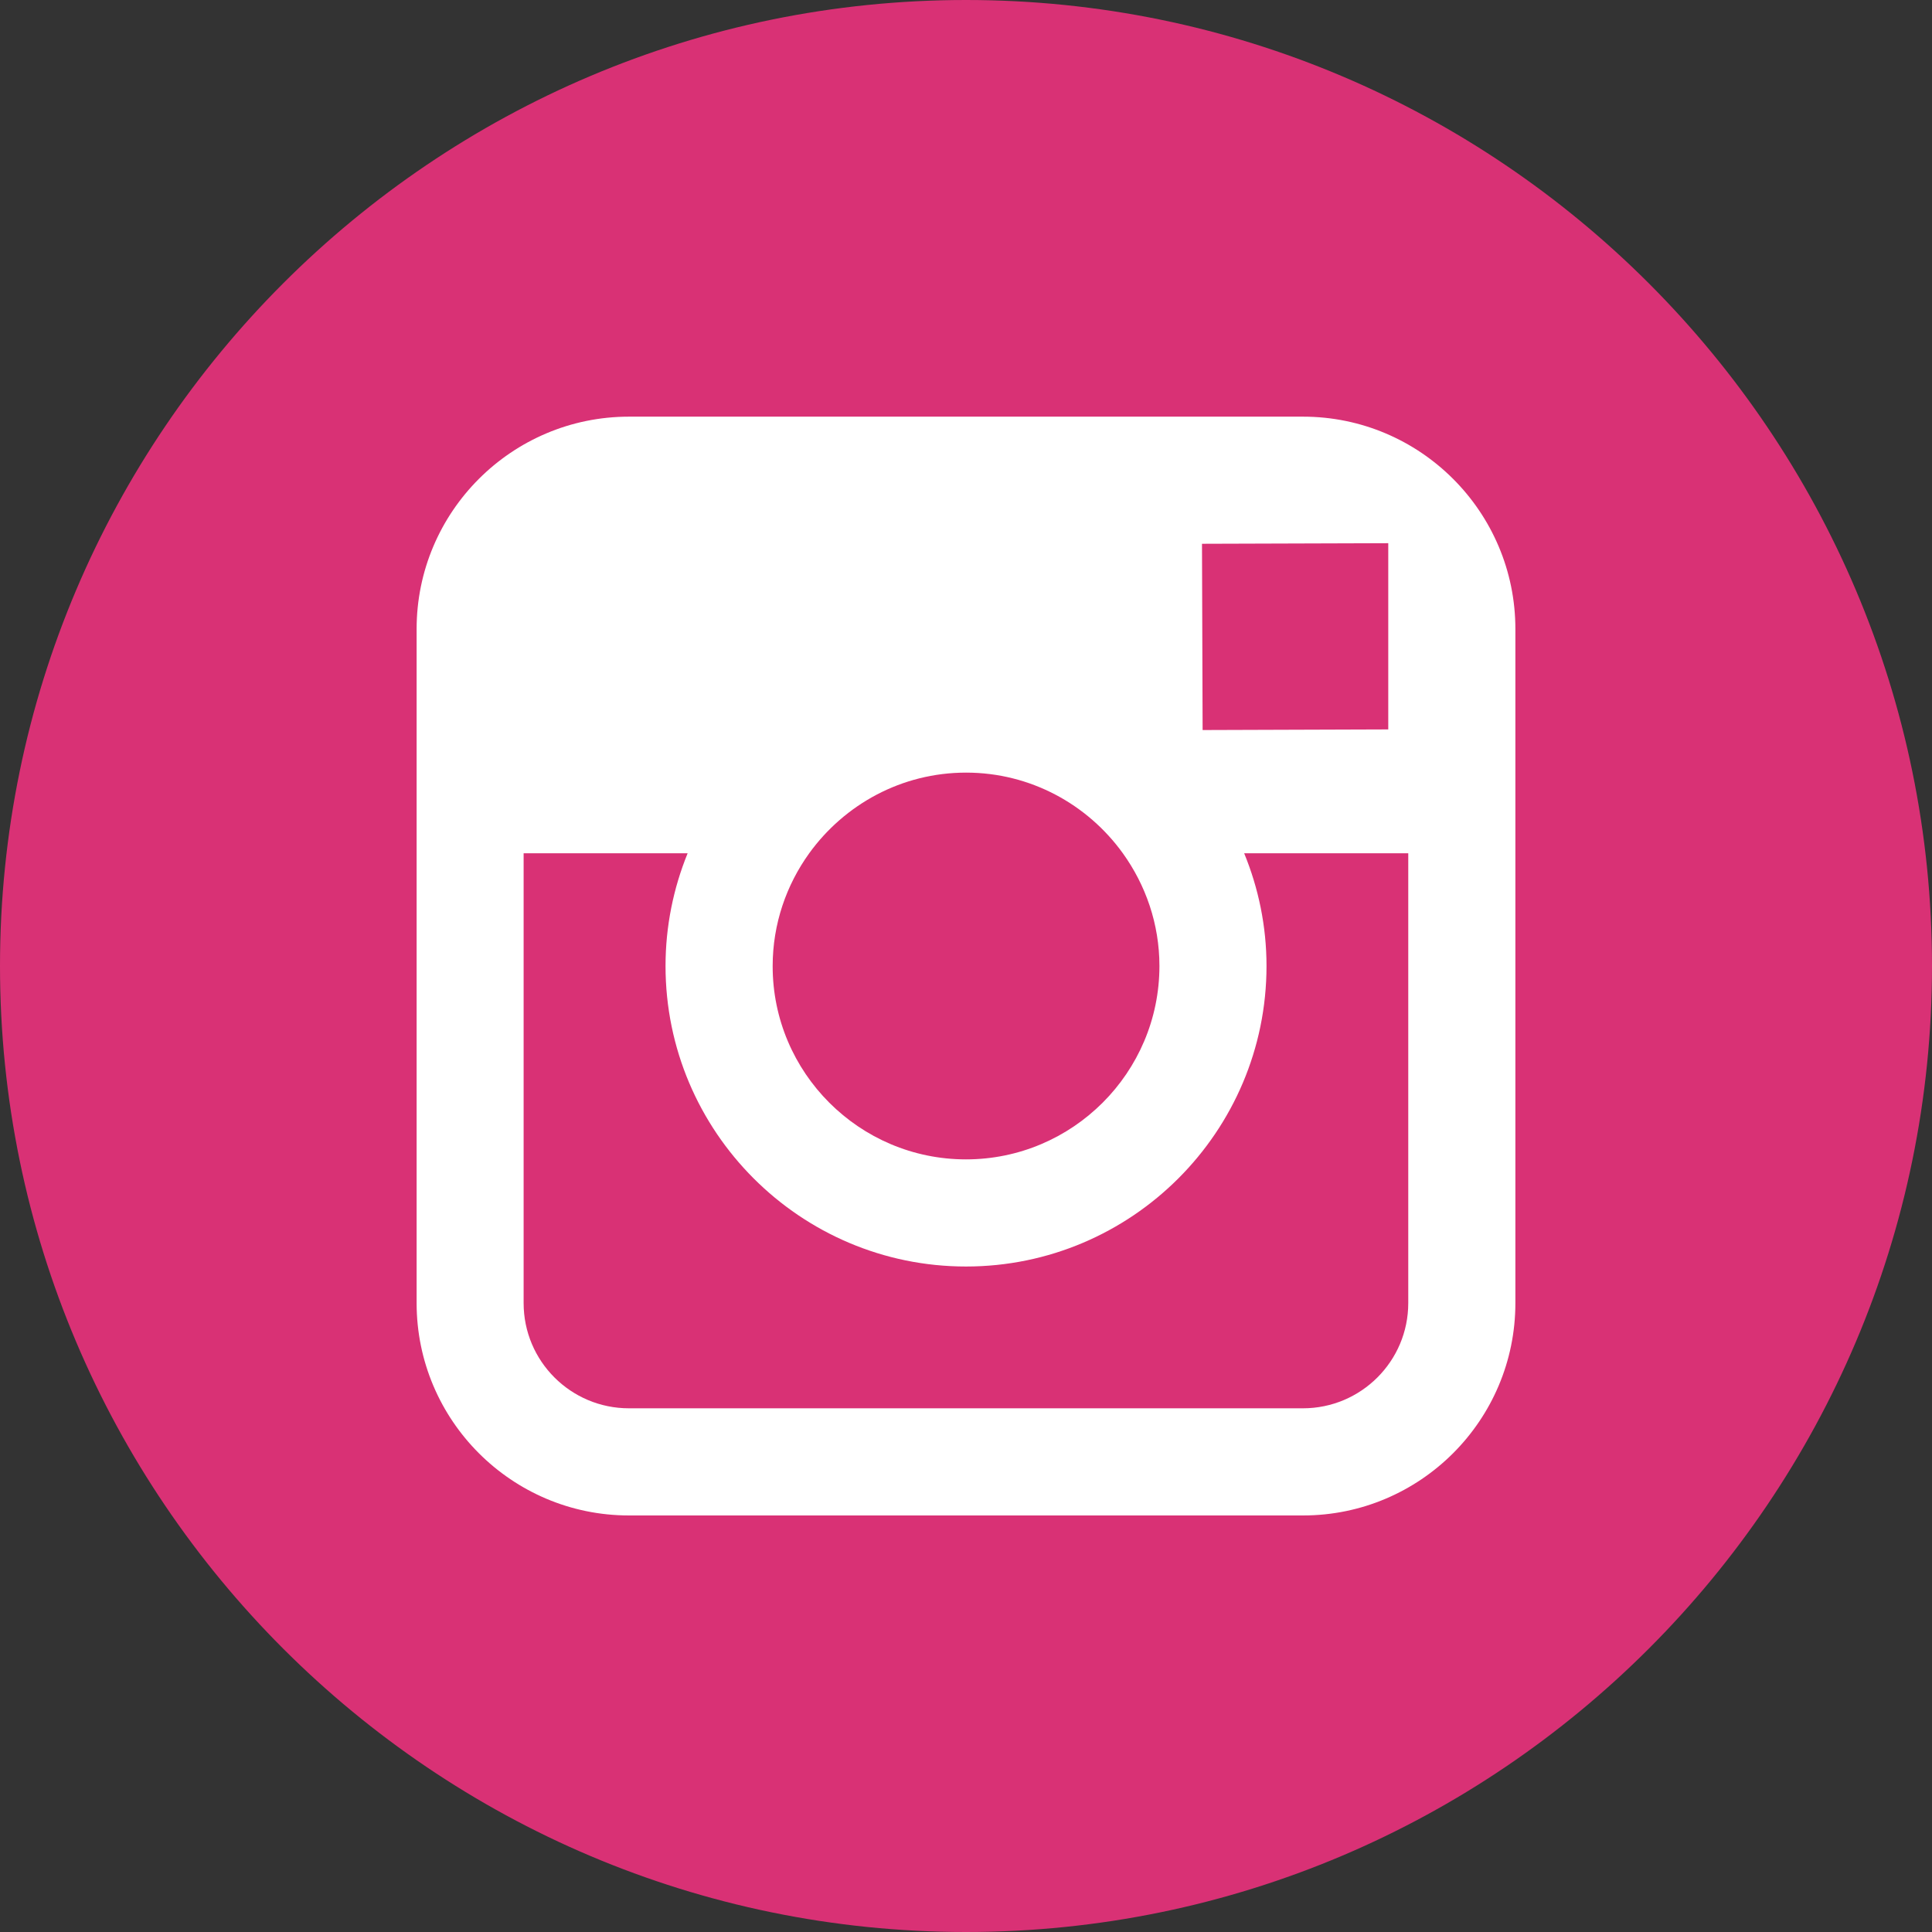 <?xml version="1.0" encoding="utf-8"?>
<!-- Generator: Adobe Illustrator 16.0.4, SVG Export Plug-In . SVG Version: 6.00 Build 0)  -->
<!DOCTYPE svg PUBLIC "-//W3C//DTD SVG 1.1//EN" "http://www.w3.org/Graphics/SVG/1.1/DTD/svg11.dtd">
<svg version="1.1" id="Capa_1" xmlns="http://www.w3.org/2000/svg" xmlns:xlink="http://www.w3.org/1999/xlink" x="0px" y="0px"
	 width="512px" height="512px" viewBox="0 0 512 512" enable-background="new 0 0 512 512" xml:space="preserve">
<rect x="0" y="0" width="512" height="512" fill="#333333" stroke="none"/>
<circle fill="#FFFFFF" stroke="#000000" stroke-miterlimit="10" cx="271" cy="247" r="212.5"/>
<g>
	<g>
		<g>
			<path fill="#D93175" d="M255.99,307.249c28.244,0,51.27-22.984,51.27-51.249c0-11.157-3.65-21.459-9.693-29.873
				c-9.311-12.911-24.449-21.376-41.546-21.376c-17.107,0-32.234,8.456-41.566,21.366c-6.063,8.414-9.683,18.716-9.693,29.873
				C204.73,284.254,227.735,307.249,255.99,307.249z"/>
			<polygon fill="#D93175" points="367.903,193.305 367.903,150.346 367.903,143.952 361.479,143.973 318.541,144.107 
				318.706,193.469 			"/>
			<path fill="#D93175" d="M256,0C114.842,0,0,114.842,0,256c0,141.147,114.842,256,256,256c141.147,0,256-114.853,256-256
				C512,114.842,397.168,0,256,0z M401.592,226.127v119.204c0,31.049-25.243,56.281-56.271,56.281H166.68
				c-31.039,0-56.271-25.232-56.271-56.281V226.127V166.69c0-31.039,25.233-56.271,56.271-56.271h178.631
				c31.038,0,56.281,25.233,56.281,56.271V226.127z"/>
			<path fill="#D93175" d="M335.638,256c0,43.897-35.72,79.638-79.638,79.638s-79.627-35.74-79.627-79.638
				c0-10.559,2.104-20.654,5.857-29.873h-43.464v119.204c0,15.405,12.508,27.883,27.903,27.883H345.3
				c15.375,0,27.903-12.478,27.903-27.883V226.127h-43.484C333.504,235.346,335.638,245.441,335.638,256z"/>
		</g>
	</g>
</g>
</svg>
